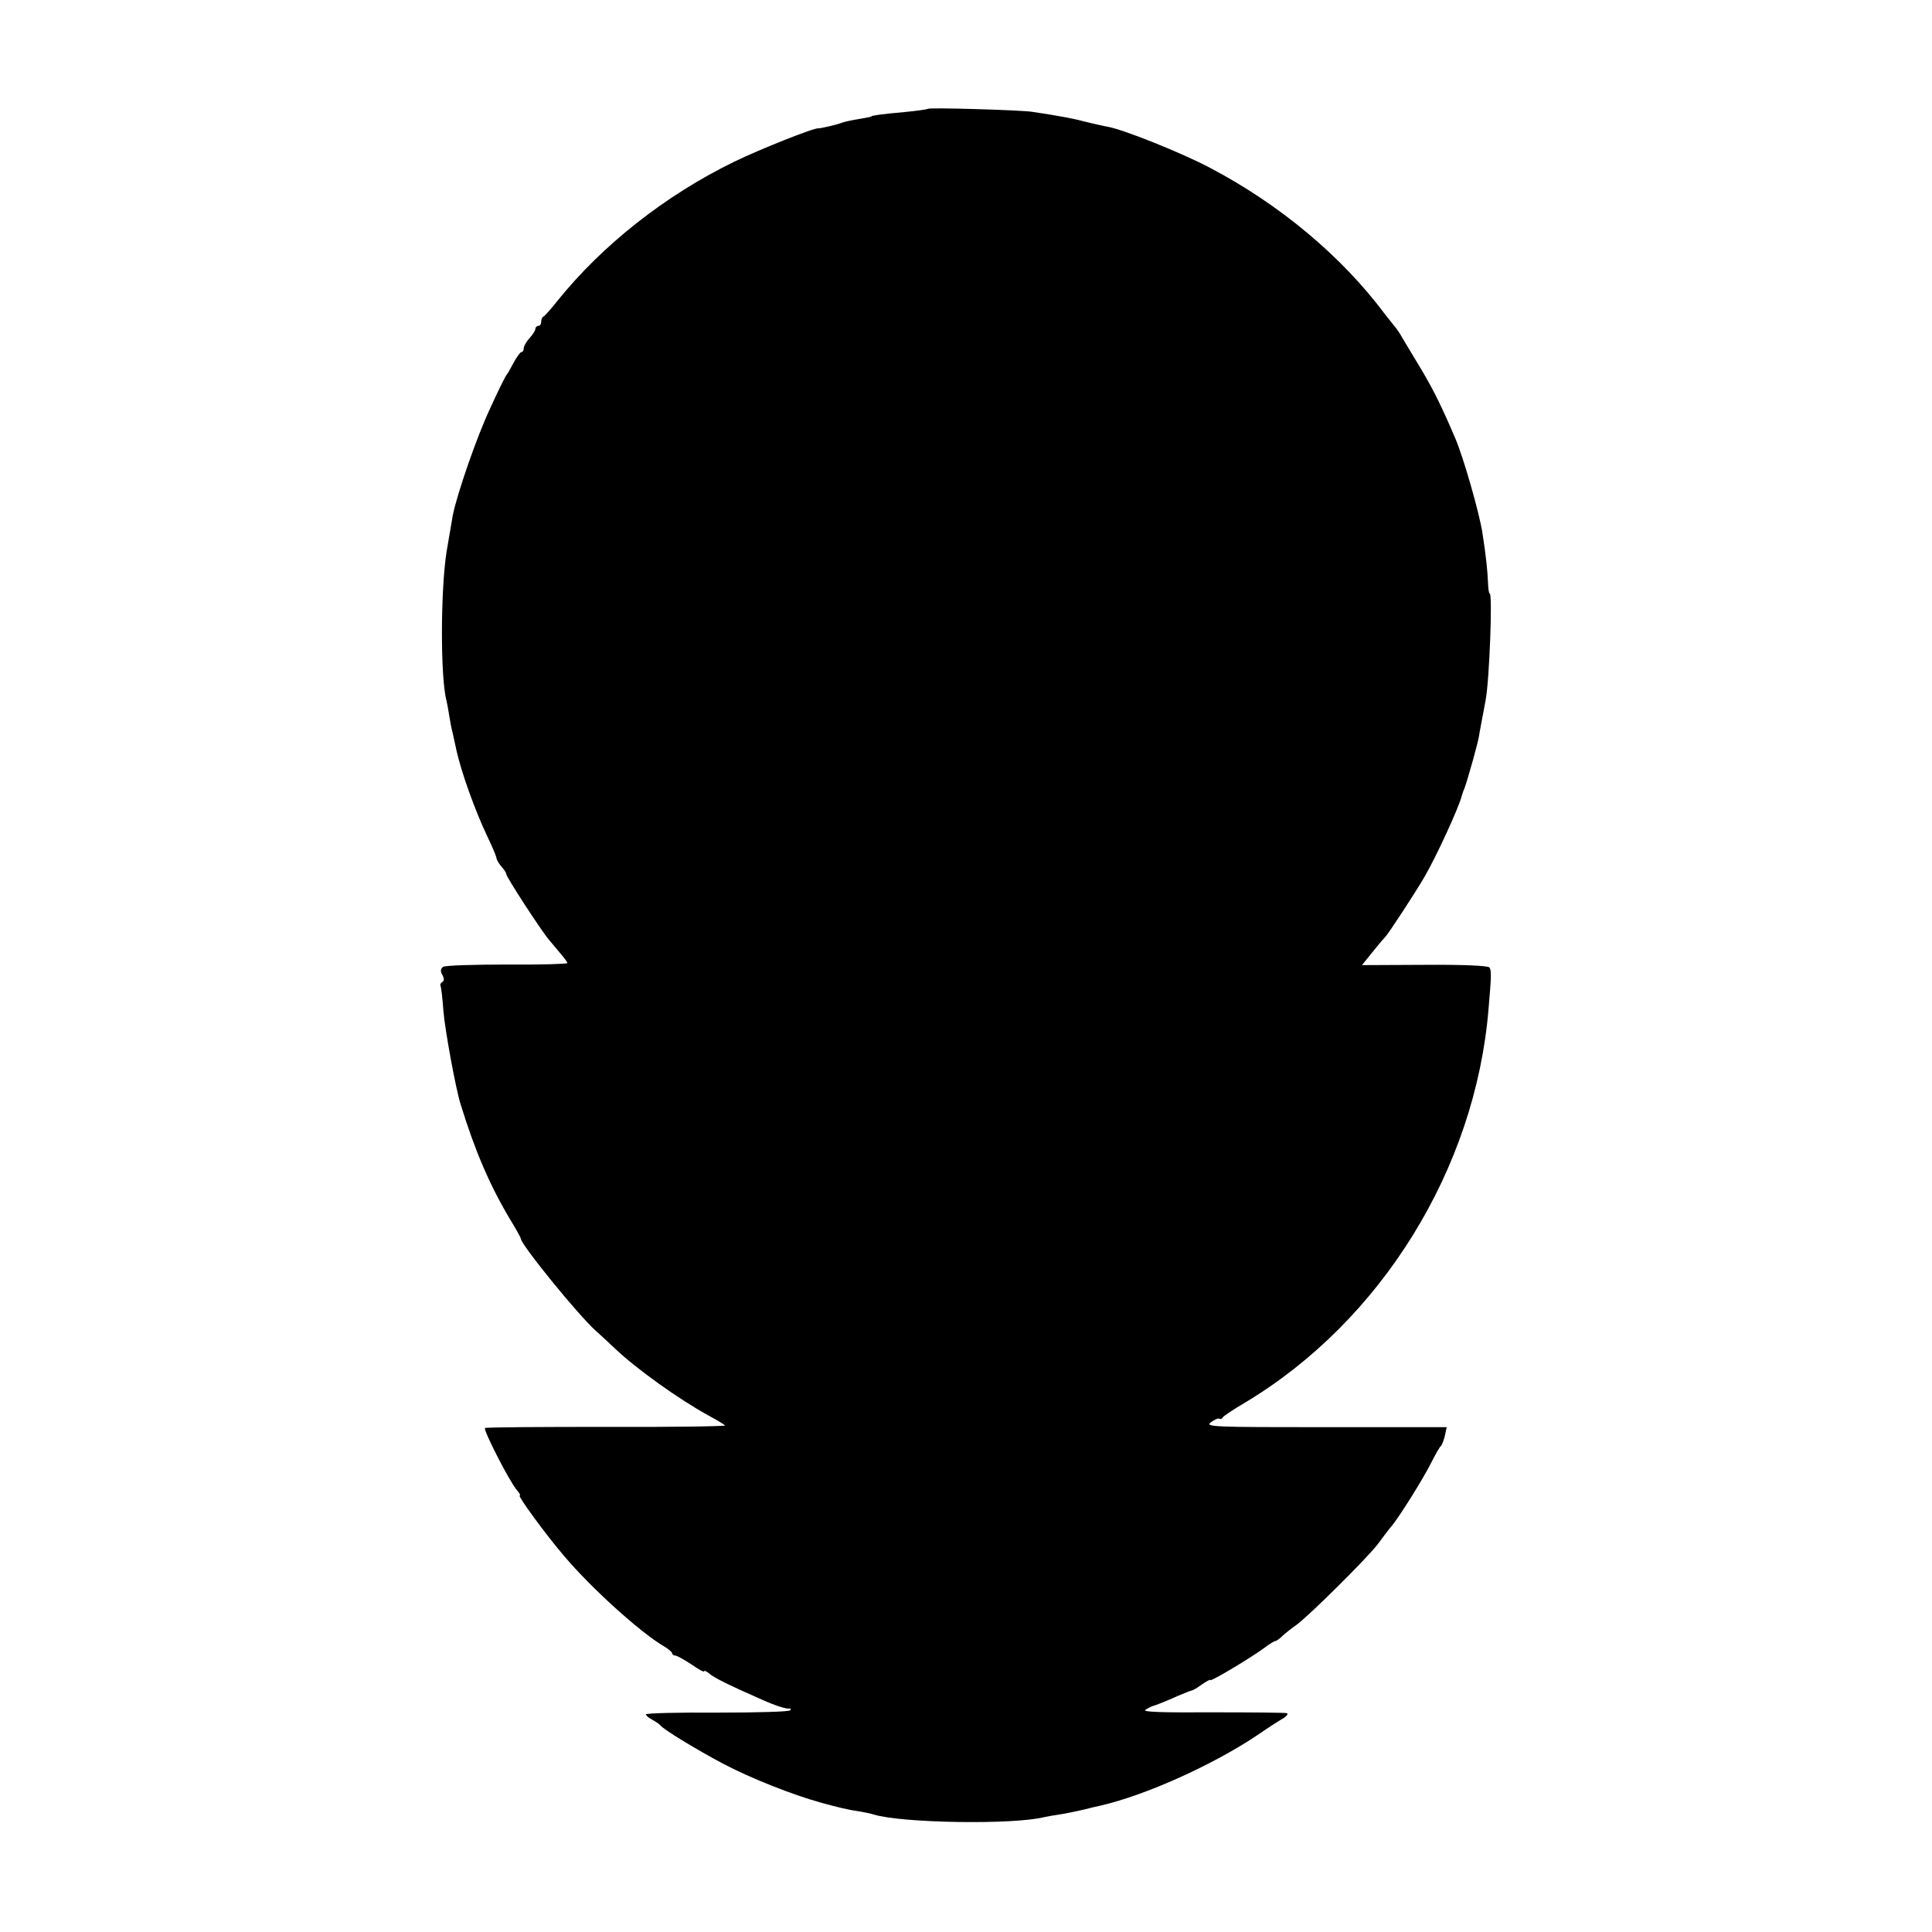 <?xml version="1.0" standalone="no"?>
<!DOCTYPE svg PUBLIC "-//W3C//DTD SVG 20010904//EN"
 "http://www.w3.org/TR/2001/REC-SVG-20010904/DTD/svg10.dtd">
<svg version="1.0" xmlns="http://www.w3.org/2000/svg"
 width="664pt" height="664pt" viewBox="0 0 664 664"
 preserveAspectRatio="xMidYMid meet">
<g transform="translate(0,664) scale(0.1,-0.1)"
fill="#000000" stroke="none">
<path d="M3189 6266 c-2 -2 -38 -7 -79 -11 -78 -7 -115 -12 -115 -15 0 -1 -9
-3 -20 -5 -59 -10 -71 -13 -85 -18 -15 -6 -73 -19 -77 -18 -13 3 -202 -72
-290 -115 -236 -115 -453 -286 -608 -479 -22 -28 -43 -51 -47 -53 -5 -2 -8
-10 -8 -18 0 -8 -4 -14 -10 -14 -5 0 -10 -5 -10 -10 0 -6 -9 -20 -20 -32 -11
-12 -20 -28 -20 -35 0 -7 -3 -13 -8 -13 -4 0 -16 -17 -27 -37 -11 -21 -22 -40
-25 -43 -3 -3 -29 -55 -57 -117 -45 -96 -113 -293 -127 -365 -5 -28 -14 -83
-21 -123 -21 -132 -22 -436 0 -515 2 -8 6 -31 9 -50 3 -19 8 -46 12 -60 3 -14
9 -41 13 -60 17 -75 62 -202 106 -295 16 -33 30 -66 31 -73 1 -8 10 -22 18
-31 9 -10 16 -21 16 -25 0 -10 119 -193 146 -225 11 -13 29 -35 41 -49 13 -15
23 -29 23 -32 0 -3 -93 -6 -207 -5 -115 0 -214 -3 -220 -8 -9 -6 -10 -15 -3
-27 7 -13 7 -21 0 -25 -6 -4 -8 -9 -6 -13 2 -4 7 -43 10 -87 5 -63 42 -266 59
-320 50 -162 100 -278 169 -394 21 -34 38 -65 38 -68 0 -20 199 -265 258 -317
13 -12 43 -39 66 -61 71 -68 219 -174 321 -230 28 -15 53 -30 57 -34 4 -3
-178 -6 -405 -5 -227 0 -416 -1 -420 -4 -8 -4 85 -186 110 -214 9 -10 13 -18
9 -18 -8 0 91 -136 153 -208 92 -109 260 -261 341 -309 16 -9 30 -21 30 -25 0
-4 5 -8 11 -8 6 0 30 -14 55 -30 24 -17 44 -28 44 -24 0 4 8 0 18 -8 15 -14
75 -43 182 -90 47 -21 83 -32 93 -30 5 1 6 -1 3 -6 -3 -5 -115 -8 -250 -8
-136 1 -246 -2 -246 -6 0 -4 10 -13 23 -19 12 -7 24 -15 27 -19 10 -14 127
-85 216 -132 95 -50 237 -106 334 -133 57 -16 100 -26 130 -30 19 -3 43 -8 52
-11 97 -30 482 -36 588 -9 8 2 32 6 52 9 21 3 57 11 80 16 24 6 52 13 63 15
151 35 382 138 537 242 39 27 80 53 91 59 10 7 15 14 10 16 -4 2 -120 3 -256
3 -179 -1 -243 1 -230 9 10 6 20 11 23 12 9 2 45 16 87 35 24 10 46 19 49 19
3 0 19 9 35 21 16 11 29 18 29 15 0 -7 142 78 186 111 17 13 34 23 37 23 4 0
15 8 25 18 10 9 31 26 47 37 40 28 245 231 281 279 16 22 38 51 50 65 31 40
106 160 134 216 14 28 28 52 32 55 4 4 10 19 14 36 l6 29 -416 0 c-391 0 -415
1 -394 17 12 9 26 15 29 12 4 -2 9 -1 11 4 1 4 37 28 78 52 468 281 791 804
836 1353 10 115 10 132 3 142 -5 6 -89 10 -222 9 l-216 -1 37 46 c20 25 40 48
43 51 9 8 102 150 134 205 40 68 118 237 129 280 2 6 5 17 9 25 13 36 49 165
51 185 1 9 5 27 22 119 13 69 24 366 14 366 -3 0 -5 17 -6 38 -1 35 -7 94 -19
170 -10 67 -66 263 -94 327 -44 103 -73 163 -116 235 -28 47 -58 96 -66 110
-7 13 -18 29 -24 36 -5 6 -21 26 -35 44 -149 200 -363 378 -601 503 -96 51
-296 131 -350 141 -13 2 -42 9 -64 14 -53 14 -98 23 -200 38 -45 6 -351 15
-356 10z"/>
</g>
</svg>
